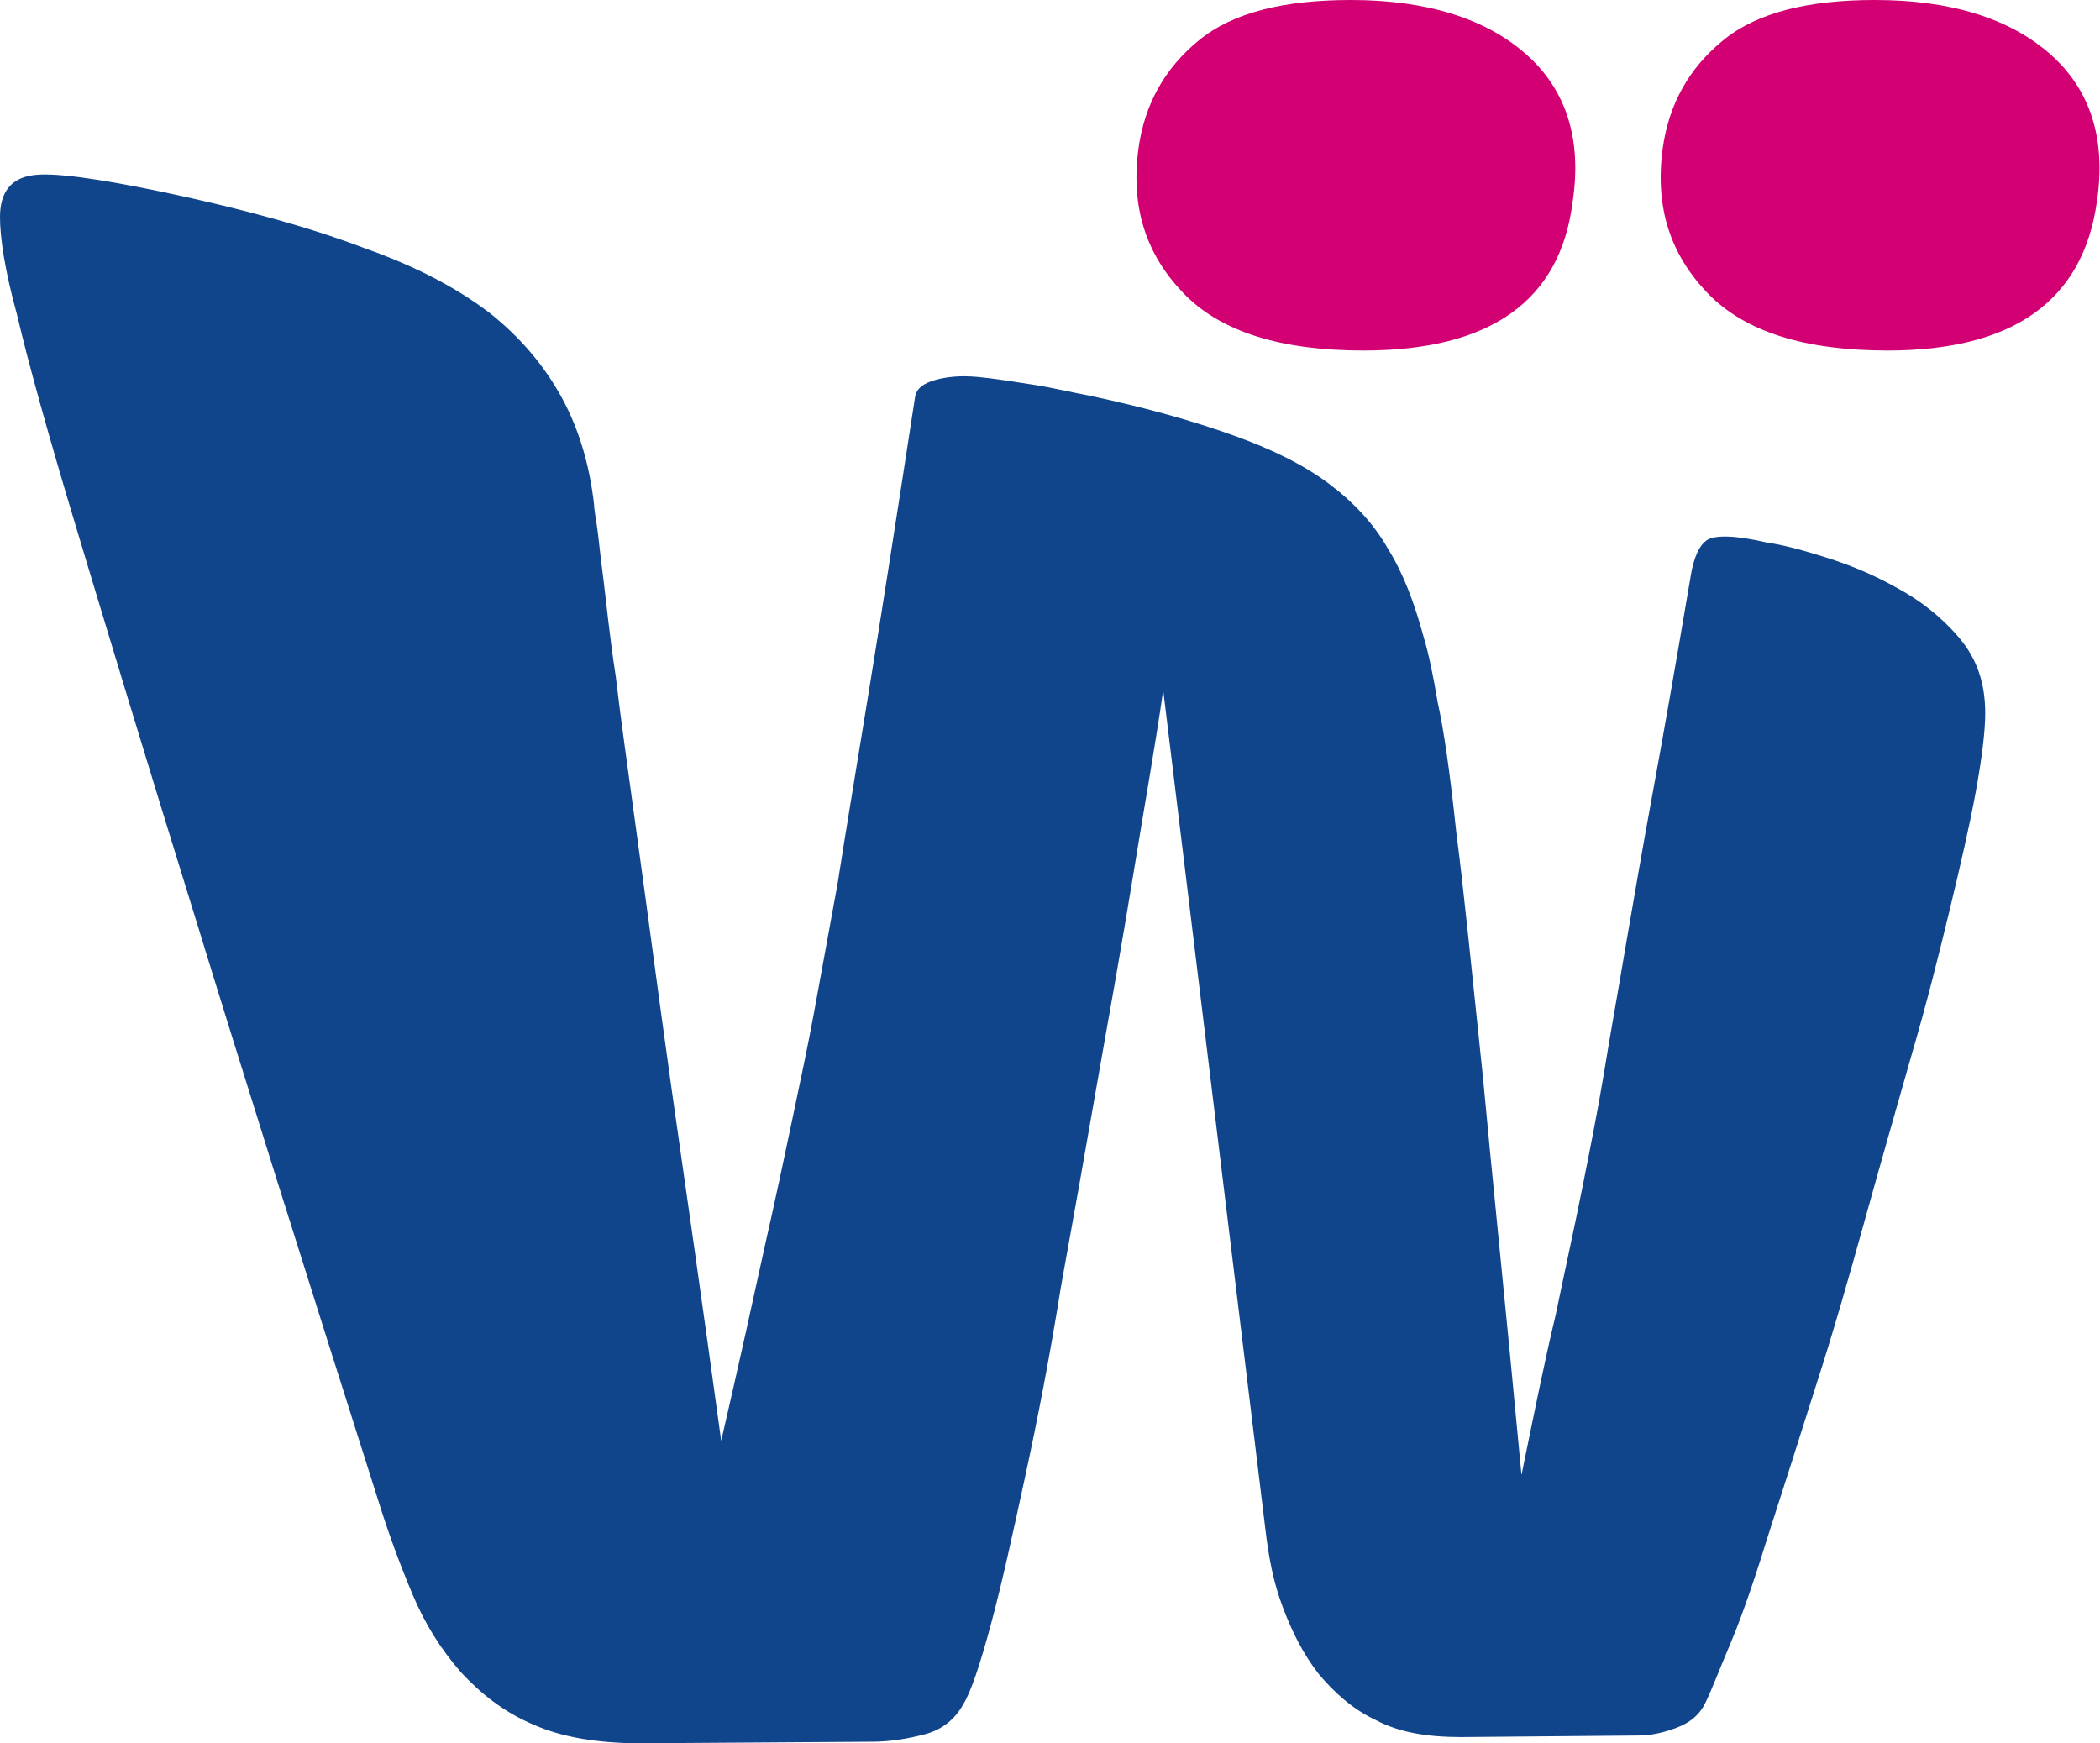 <?xml version="1.0" encoding="utf-8"?>
<!-- Generator: Adobe Illustrator 24.3.0, SVG Export Plug-In . SVG Version: 6.00 Build 0)  -->
<svg version="1.1" id="Calque_1" xmlns="http://www.w3.org/2000/svg" xmlns:xlink="http://www.w3.org/1999/xlink" x="0px" y="0px"
	 viewBox="0 0 135.4 112.4" style="enable-background:new 0 0 135.4 112.4;" xml:space="preserve">
<style type="text/css">
	.st0{fill:#11458B;}
	.st1{fill:#D20073;}
</style>
<g>
	<g>
		<g>
			<path id="SVGID_1_" class="st0" d="M95.6,69.3c-0.7-6.6-1.2-11.8-1.7-15.6c-0.4-3.8-0.8-6.6-1.2-8.4c-0.3-1.8-0.6-3.2-0.9-4.2
				c-0.6-2.2-1.3-4.1-2.3-5.7c-0.9-1.6-2.2-3-3.8-4.2c-1.6-1.2-3.6-2.2-6.1-3.1c-2.5-0.9-5.6-1.8-9.4-2.6c-1.1-0.2-2.3-0.5-3.6-0.7
				c-1.3-0.2-2.5-0.4-3.6-0.5s-2,0-2.7,0.2S59.1,25,59,25.6c-1.2,7.8-2.2,14.2-3,19.1s-1.5,9.1-2,12.3c-0.6,3.3-1.1,6-1.5,8.2
				c-0.4,2.2-0.9,4.5-1.4,6.9c-0.5,2.4-1.1,5.2-1.8,8.3c-0.7,3.2-1.6,7.3-2.8,12.5c-1.2-8.8-2.3-16.4-3.2-22.7
				c-0.9-6.4-1.6-11.8-2.2-16.1c-0.6-4.4-1.1-7.9-1.4-10.5c-0.4-2.6-0.6-4.7-0.8-6.3c-0.2-1.5-0.3-2.6-0.4-3.3
				c-0.1-0.7-0.2-1.2-0.2-1.5c-0.3-2.6-1-4.9-2.1-6.9s-2.6-3.8-4.6-5.4c-2.1-1.6-4.7-3-8.1-4.2c-3.4-1.3-7.7-2.5-12.9-3.6
				c-4.3-0.9-7.2-1.3-8.5-1.1C0.7,11.5,0,12.4,0,14c0,1.3,0.3,3.4,1.1,6.3c0.7,3,2,7.7,3.9,14c1.9,6.3,4.4,14.6,7.6,24.9
				c3.1,10.1,7.1,22.8,11.9,37.9c0.6,1.9,1.3,3.8,2.1,5.7s1.8,3.5,3.1,5c1.3,1.4,2.8,2.6,4.7,3.4c1.8,0.8,4.1,1.2,6.9,1.2l14.9-0.1
				c1.2,0,2.4-0.2,3.5-0.5s1.9-1,2.4-1.9c0.5-0.8,1.1-2.6,1.8-5.2c0.7-2.6,1.4-5.8,2.2-9.5c0.8-3.7,1.6-7.8,2.3-12.2
				c0.8-4.4,1.6-8.9,2.4-13.5c0.8-4.5,1.6-9,2.3-13.3c0.7-4.3,1.4-8.2,1.9-11.7l6.6,54.2c0.2,1.7,0.5,3.3,1.1,4.9
				c0.6,1.6,1.3,3,2.3,4.3c1,1.2,2.2,2.3,3.7,3c1.5,0.8,3.3,1.1,5.5,1.1l11.4-0.1c0.9,0,1.7-0.2,2.5-0.5s1.5-0.8,1.9-1.7
				c0.3-0.6,0.8-1.9,1.6-3.8c0.8-1.9,1.6-4.3,2.5-7.2c0.9-2.8,1.9-5.9,3-9.4c1.1-3.4,2.1-6.9,3.1-10.5c1-3.6,2-7.1,3-10.6
				c1-3.4,1.8-6.6,2.5-9.5s1.3-5.5,1.7-7.7s0.6-3.9,0.6-5c0-1.9-0.5-3.5-1.7-4.9c-1.1-1.3-2.5-2.4-4-3.2c-1.6-0.9-3.1-1.5-4.7-2
				c-1.6-0.5-2.8-0.8-3.6-0.9c-2.1-0.5-3.4-0.5-3.9-0.2s-0.9,1.1-1.1,2.4c-0.9,5.3-1.7,9.9-2.4,13.7c-0.7,3.8-1.3,7.3-1.8,10.2
				c-0.5,3-1,5.7-1.4,8.2c-0.4,2.4-0.9,4.9-1.4,7.4s-1.1,5.2-1.7,8.1c-0.7,2.9-1.4,6.4-2.2,10.3C97.1,84.4,96.2,75.8,95.6,69.3
				L95.6,69.3z"/>
		</g>
	</g>
	<g>
		<g>
			<path id="SVGID_3_" class="st1" d="M121.7,22.6c-5.3,0-9.2-1.2-11.6-3.7c-2.4-2.5-3.4-5.5-2.9-9.3c0.4-2.9,1.7-5.2,3.9-7
				s5.5-2.6,9.8-2.6c4.9,0,8.7,1.2,11.3,3.5s3.6,5.5,3,9.5C134.3,19.4,129.8,22.6,121.7,22.6L121.7,22.6L121.7,22.6z"/>
		</g>
	</g>
	<g>
		<g>
			<path id="SVGID_5_" class="st1" d="M87.9,22.6c-5.3,0-9.2-1.2-11.6-3.7s-3.4-5.5-2.9-9.3c0.4-2.9,1.7-5.2,3.9-7
				C79.5,0.8,82.8,0,87.1,0c4.9,0,8.7,1.2,11.3,3.5c2.6,2.3,3.6,5.5,3,9.5C100.6,19.4,96.1,22.6,87.9,22.6L87.9,22.6L87.9,22.6z"/>
		</g>
	</g>
</g>
</svg>
